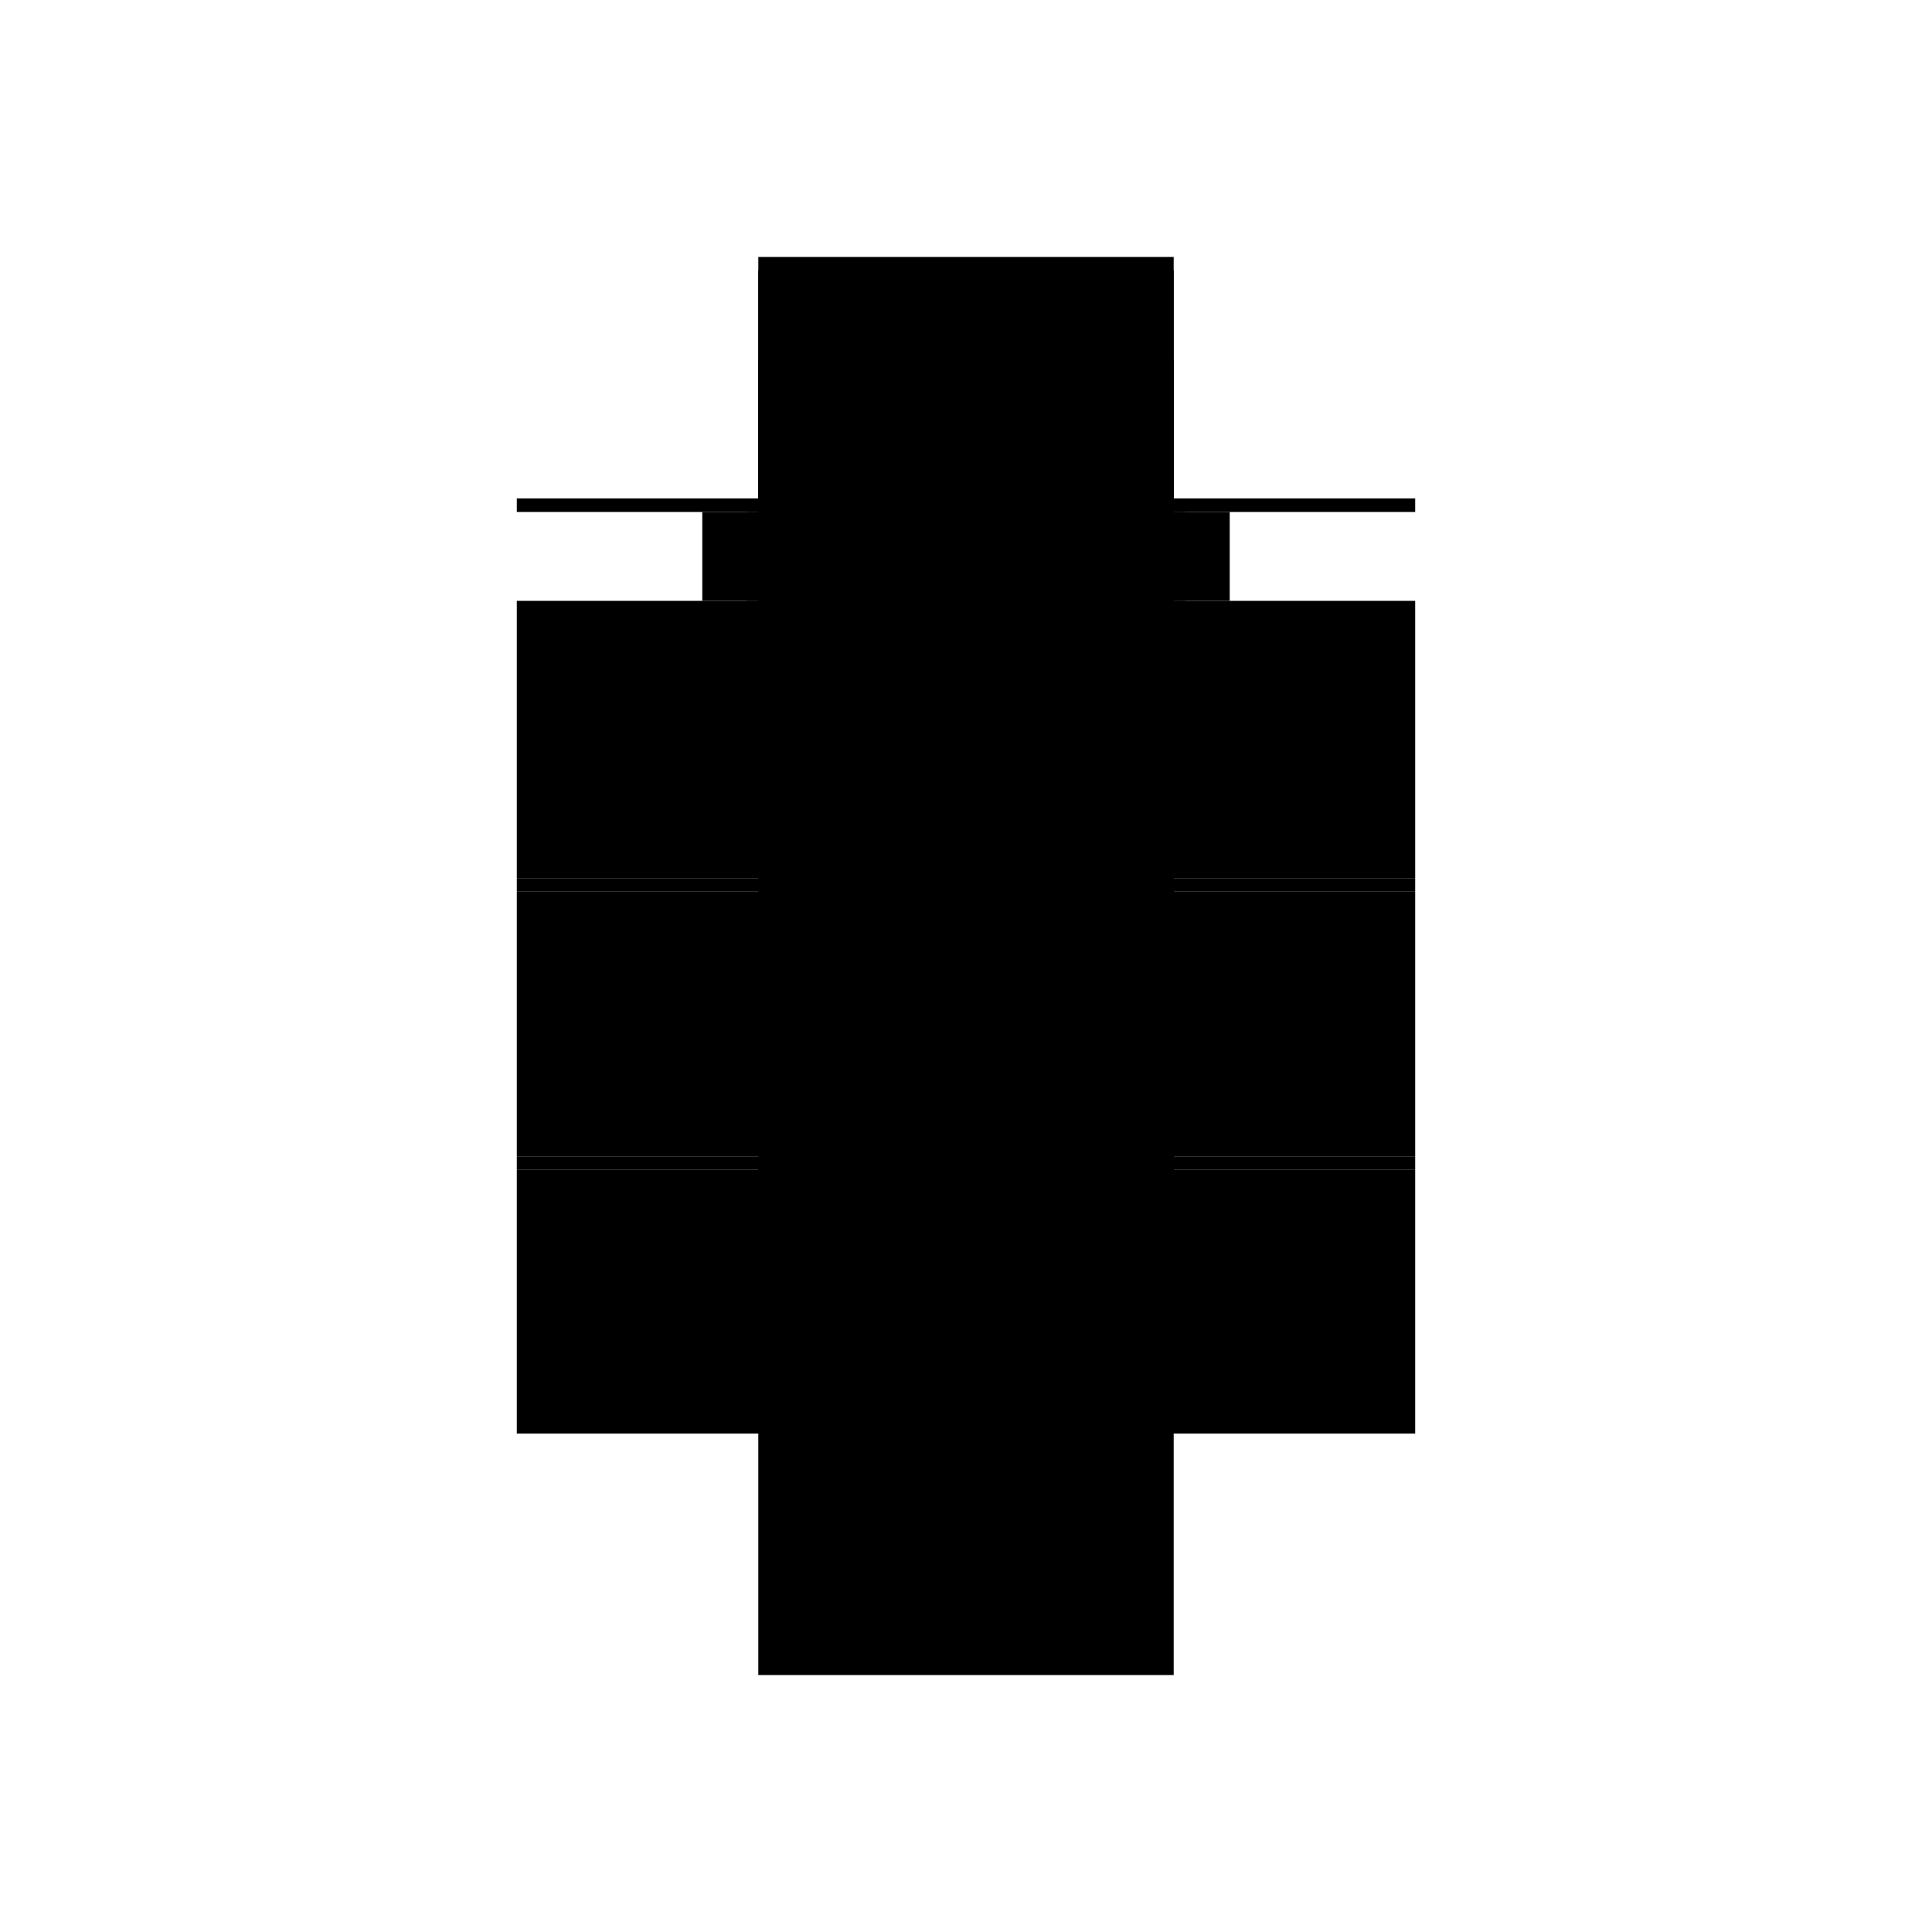 <?xml version="1.0" encoding="utf-8" ?>
<svg xmlns="http://www.w3.org/2000/svg" xmlns:ev="http://www.w3.org/2001/xml-events" xmlns:xlink="http://www.w3.org/1999/xlink" baseProfile="full" height="100%" version="1.1" viewBox="-1,-1,2,2" width="100%">
  <defs>
    <style type="text/css"><![CDATA[.vectorEffectClass {vector-effect: non-scaling-stroke;}]]></style>
  </defs>
  <line class="vectorEffectClass" fill="none" stroke="black" stroke-width="0.5" x1="-0.215" x2="0.215" y1="0.197" y2="0.197"/>
  <line class="vectorEffectClass" fill="none" stroke="black" stroke-width="0.5" x1="-0.215" x2="0.215" y1="0.211" y2="0.211"/>
  <line class="vectorEffectClass" fill="none" stroke="black" stroke-width="0.5" x1="-0.215" x2="0.215" y1="-0.091" y2="-0.091"/>
  <line class="vectorEffectClass" fill="none" stroke="black" stroke-width="0.5" x1="-0.215" x2="0.215" y1="-0.077" y2="-0.077"/>
  <line class="vectorEffectClass" fill="none" stroke="black" stroke-width="0.5" x1="-0.215" x2="0.215" y1="-0.364" y2="-0.364"/>
  <line class="vectorEffectClass" fill="none" stroke="black" stroke-width="0.5" x1="-0.215" x2="0.215" y1="-0.484" y2="-0.484"/>
  <line class="vectorEffectClass" fill="none" stroke="black" stroke-width="0.5" x1="-0.215" x2="0.215" y1="0.484" y2="0.484"/>
  <line class="vectorEffectClass" fill="none" stroke="black" stroke-width="0.5" x1="-0.215" x2="-0.215" y1="0.197" y2="-0.077"/>
  <line class="vectorEffectClass" fill="none" stroke="black" stroke-width="0.5" x1="0.215" x2="0.215" y1="0.197" y2="-0.077"/>
  <line class="vectorEffectClass" fill="none" stroke="black" stroke-width="0.5" x1="-0.215" x2="-0.215" y1="0.484" y2="0.211"/>
  <line class="vectorEffectClass" fill="none" stroke="black" stroke-width="0.5" x1="0.215" x2="0.215" y1="0.484" y2="0.211"/>
  <line class="vectorEffectClass" fill="none" stroke="black" stroke-width="0.5" x1="-0.215" x2="-0.215" y1="-0.091" y2="-0.364"/>
  <line class="vectorEffectClass" fill="none" stroke="black" stroke-width="0.5" x1="0.215" x2="0.215" y1="-0.091" y2="-0.364"/>
  <line class="vectorEffectClass" fill="none" stroke="black" stroke-width="0.5" x1="-0.215" x2="-0.023" y1="-0.378" y2="-0.378"/>
  <line class="vectorEffectClass" fill="none" stroke="black" stroke-width="0.5" x1="0.023" x2="0.215" y1="-0.378" y2="-0.378"/>
  <line class="vectorEffectClass" fill="none" stroke="black" stroke-width="0.5" x1="-0.215" x2="-0.023" y1="-0.47" y2="-0.47"/>
  <line class="vectorEffectClass" fill="none" stroke="black" stroke-width="0.5" x1="0.023" x2="0.215" y1="-0.47" y2="-0.47"/>
  <line class="vectorEffectClass" fill="none" stroke="black" stroke-width="0.5" x1="-0.023" x2="-0.023" y1="-0.378" y2="-0.47"/>
  <line class="vectorEffectClass" fill="none" stroke="black" stroke-width="0.5" x1="0.023" x2="0.023" y1="-0.378" y2="-0.47"/>
  <line class="vectorEffectClass" fill="none" stroke="black" stroke-width="0.5" x1="-0.023" x2="0.023" y1="-0.378" y2="-0.378"/>
  <line class="vectorEffectClass" fill="none" stroke="black" stroke-width="0.5" x1="-0.023" x2="0.023" y1="-0.47" y2="-0.47"/>
  <line class="vectorEffectClass" fill="none" stroke="black" stroke-width="0.5" x1="-0.215" x2="-0.215" y1="-0.364" y2="-0.378"/>
  <line class="vectorEffectClass" fill="none" stroke="black" stroke-width="0.5" x1="0.215" x2="0.215" y1="-0.364" y2="-0.378"/>
  <line class="vectorEffectClass" fill="none" stroke="black" stroke-width="0.5" x1="-0.215" x2="-0.215" y1="-0.47" y2="-0.484"/>
  <line class="vectorEffectClass" fill="none" stroke="black" stroke-width="0.5" x1="0.215" x2="0.215" y1="-0.47" y2="-0.484"/>
  <line class="vectorEffectClass" fill="none" stroke="black" stroke-width="0.5" x1="-0.215" x2="-0.215" y1="-0.077" y2="-0.091"/>
  <line class="vectorEffectClass" fill="none" stroke="black" stroke-width="0.5" x1="0.215" x2="0.215" y1="-0.077" y2="-0.091"/>
  <line class="vectorEffectClass" fill="none" stroke="black" stroke-width="0.5" x1="-0.215" x2="-0.215" y1="0.211" y2="0.197"/>
  <line class="vectorEffectClass" fill="none" stroke="black" stroke-width="0.5" x1="0.215" x2="0.215" y1="0.211" y2="0.197"/>
</svg>
